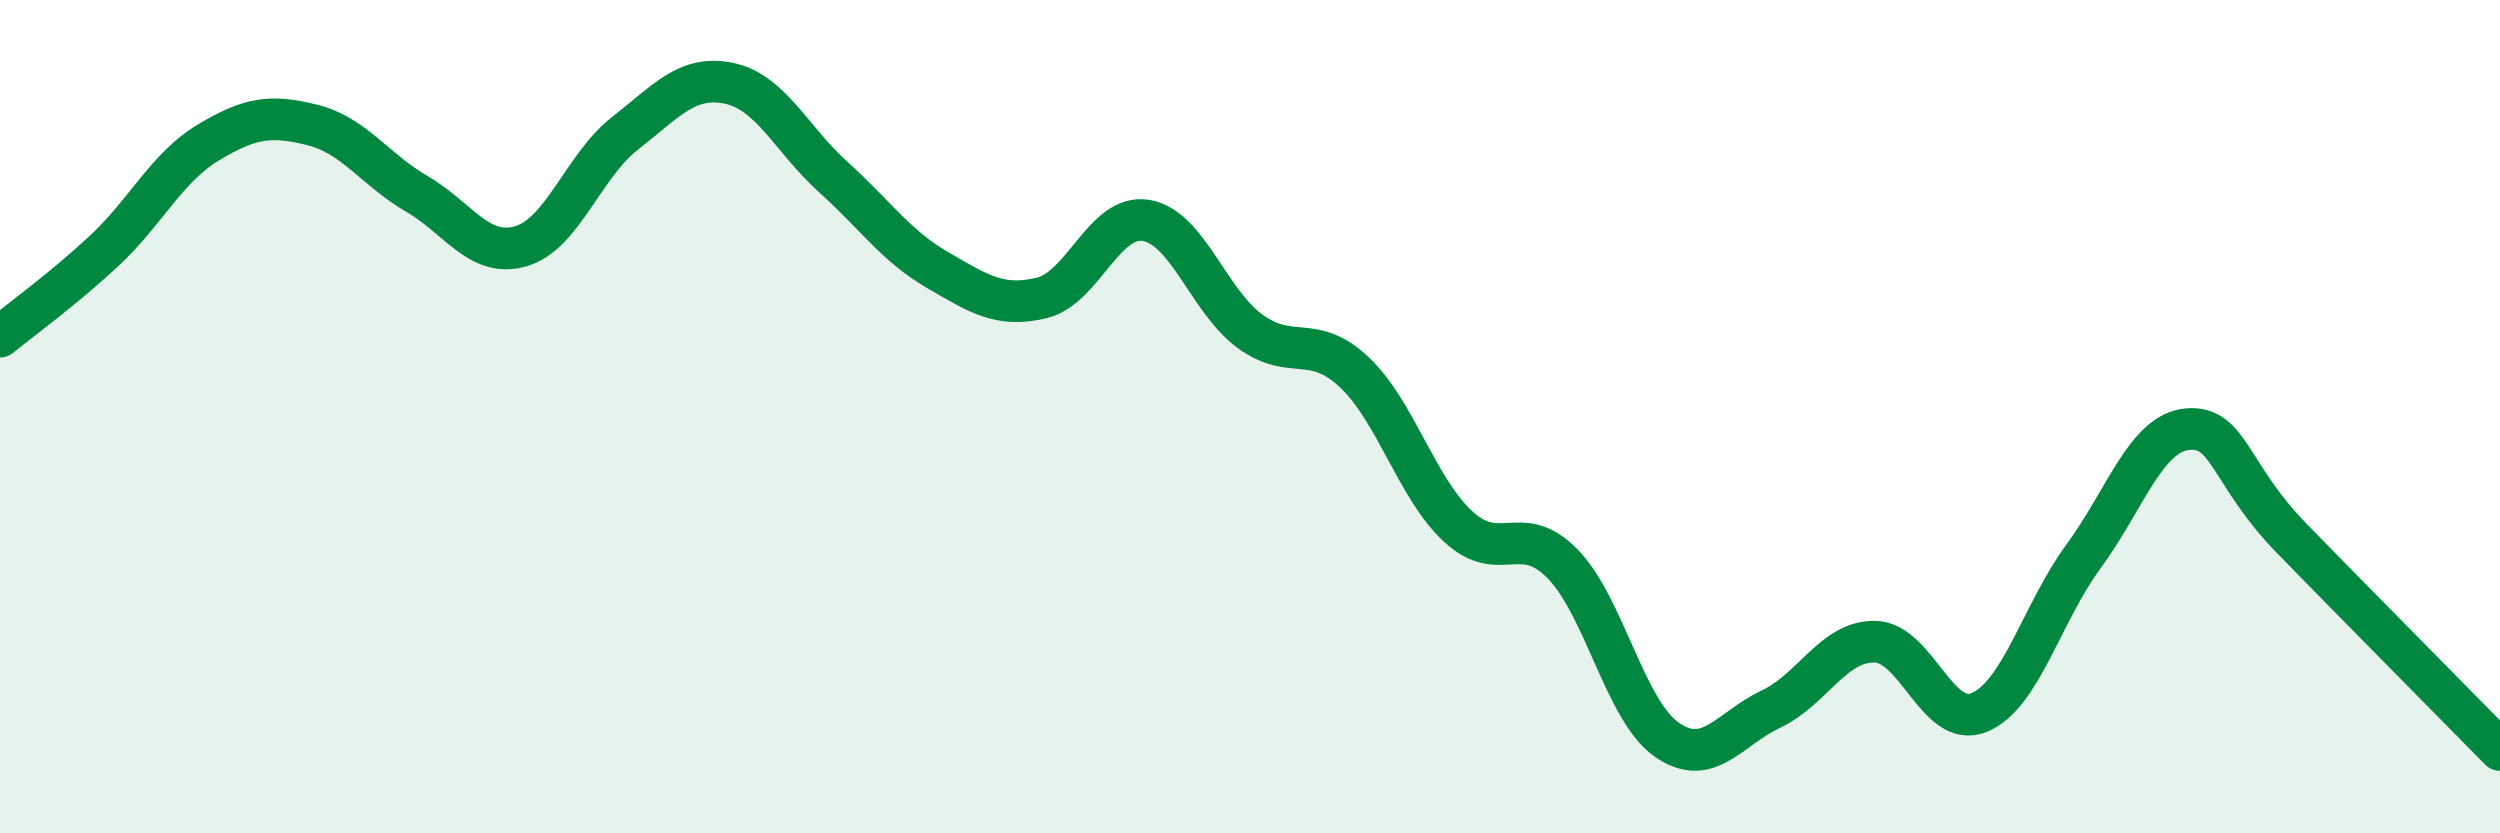 
    <svg width="60" height="20" viewBox="0 0 60 20" xmlns="http://www.w3.org/2000/svg">
      <path
        d="M 0,8.08 C 0.5,7.67 1.5,6.95 2.5,6.02 C 3.5,5.09 4,4.02 5,3.42 C 6,2.82 6.5,2.75 7.5,3 C 8.5,3.25 9,4.07 10,4.65 C 11,5.23 11.5,6.2 12.5,5.91 C 13.5,5.62 14,3.98 15,3.2 C 16,2.42 16.5,1.79 17.5,2 C 18.5,2.21 19,3.35 20,4.25 C 21,5.15 21.5,5.9 22.5,6.48 C 23.5,7.06 24,7.39 25,7.15 C 26,6.91 26.5,5.13 27.5,5.29 C 28.5,5.45 29,7.22 30,7.95 C 31,8.68 31.5,7.99 32.5,8.93 C 33.5,9.87 34,11.72 35,12.64 C 36,13.56 36.5,12.51 37.5,13.53 C 38.5,14.55 39,17.05 40,17.75 C 41,18.45 41.5,17.49 42.5,17.02 C 43.5,16.55 44,15.38 45,15.4 C 46,15.42 46.5,17.51 47.5,17.1 C 48.5,16.69 49,14.72 50,13.36 C 51,12 51.5,10.39 52.5,10.3 C 53.5,10.21 53.5,11.38 55,12.92 C 56.5,14.46 59,16.98 60,18L60 20L0 20Z"
        fill="#008740"
        opacity="0.1"
        stroke-linecap="round"
        stroke-linejoin="round"
      />
      <path
        d="M 0,8.08 C 0.5,7.67 1.5,6.95 2.5,6.02 C 3.5,5.09 4,4.02 5,3.42 C 6,2.82 6.5,2.75 7.5,3 C 8.5,3.25 9,4.07 10,4.65 C 11,5.23 11.5,6.2 12.5,5.91 C 13.5,5.62 14,3.98 15,3.2 C 16,2.42 16.5,1.79 17.5,2 C 18.5,2.21 19,3.35 20,4.25 C 21,5.15 21.5,5.9 22.5,6.48 C 23.5,7.06 24,7.39 25,7.15 C 26,6.91 26.5,5.13 27.5,5.29 C 28.5,5.45 29,7.22 30,7.95 C 31,8.68 31.5,7.99 32.5,8.93 C 33.5,9.87 34,11.72 35,12.64 C 36,13.56 36.5,12.51 37.5,13.53 C 38.5,14.55 39,17.05 40,17.75 C 41,18.45 41.5,17.49 42.5,17.02 C 43.5,16.55 44,15.38 45,15.4 C 46,15.42 46.5,17.51 47.5,17.1 C 48.5,16.69 49,14.72 50,13.36 C 51,12 51.5,10.39 52.5,10.3 C 53.5,10.21 53.5,11.38 55,12.92 C 56.5,14.46 59,16.98 60,18"
        stroke="#008740"
        stroke-width="1"
        fill="none"
        stroke-linecap="round"
        stroke-linejoin="round"
      />
    </svg>
  